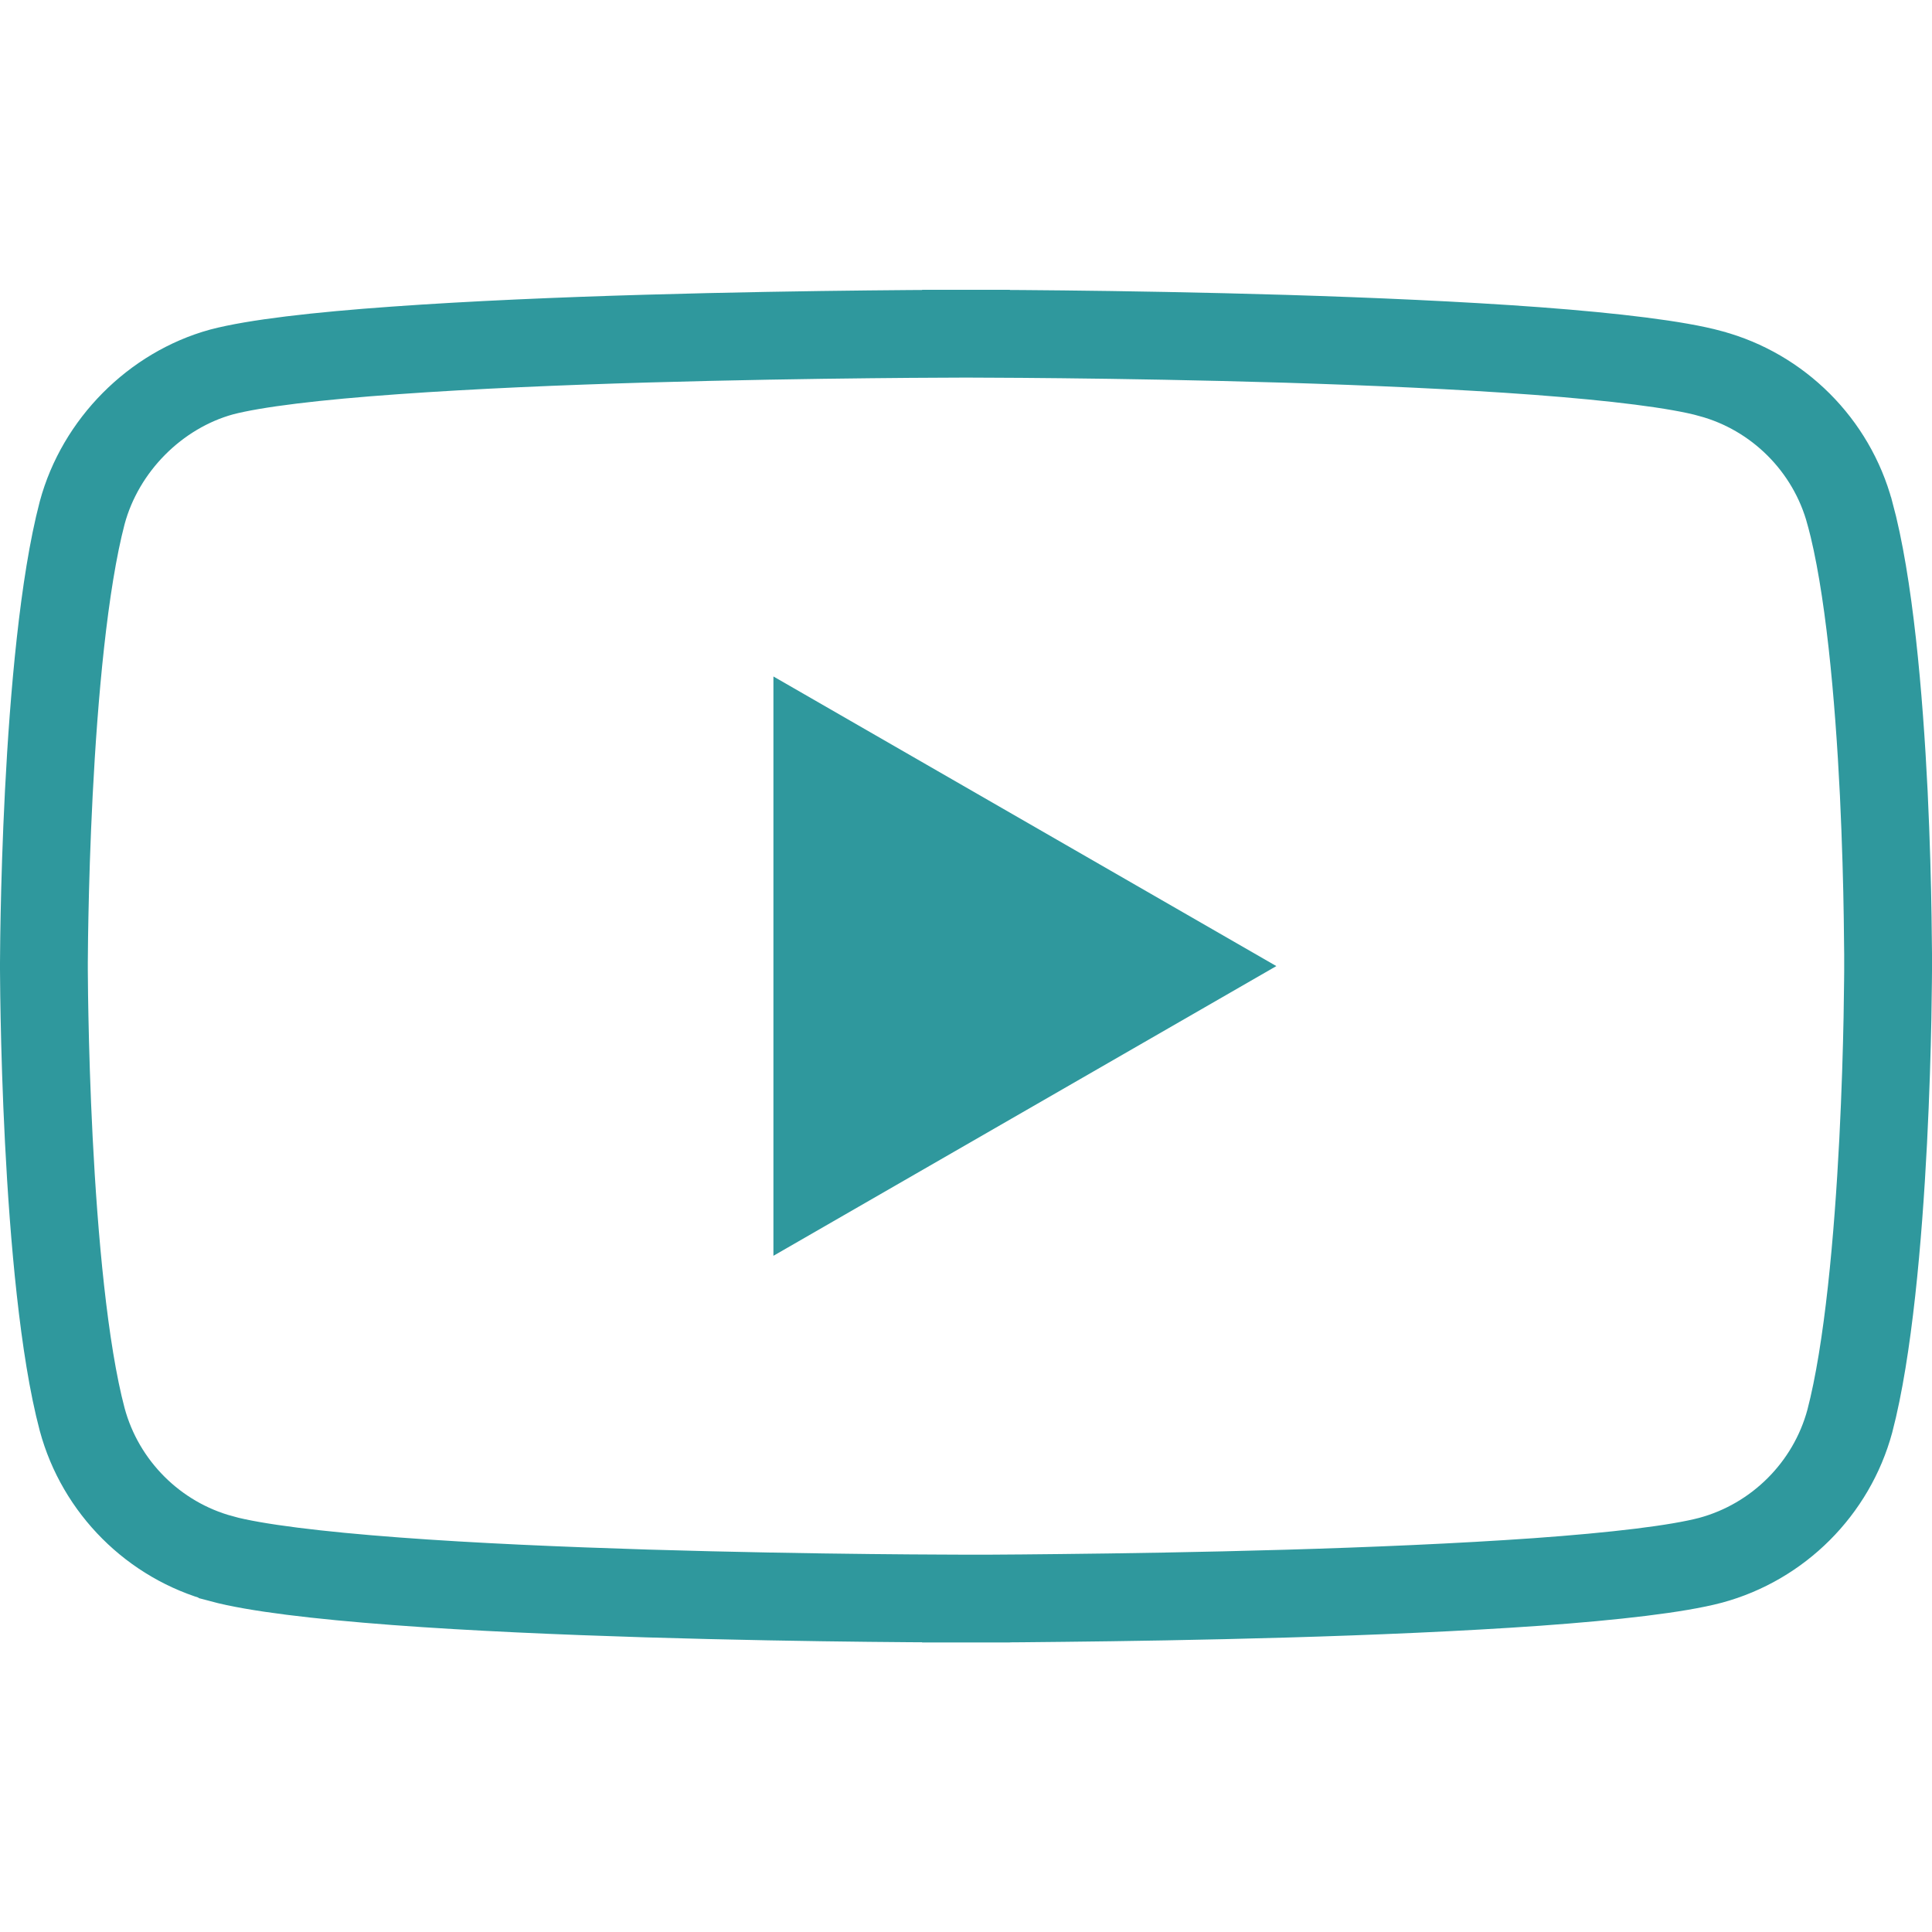 <svg width="22" height="22" viewBox="0 0 22 22" fill="none" xmlns="http://www.w3.org/2000/svg">
<path d="M21.064 5.84L21.065 5.842C21.284 6.644 21.396 7.921 21.451 9.035C21.477 9.584 21.49 10.081 21.495 10.44C21.498 10.62 21.499 10.764 21.5 10.864C21.5 10.914 21.5 10.953 21.5 10.979L21.5 11.008L21.5 11.015L21.5 11.017L21.5 11.017L21.5 11.017V11.02V11.02V11.02L21.5 11.022L21.5 11.029L21.5 11.058C21.5 11.084 21.5 11.122 21.499 11.172C21.498 11.271 21.496 11.416 21.493 11.595C21.486 11.952 21.472 12.447 21.444 12.994C21.387 14.103 21.275 15.378 21.064 16.183C20.856 16.952 20.248 17.559 19.479 17.767C19.1 17.867 18.391 17.95 17.501 18.014C16.623 18.076 15.609 18.119 14.644 18.147C13.679 18.175 12.768 18.189 12.098 18.196C11.762 18.2 11.488 18.202 11.297 18.203C11.201 18.203 11.127 18.203 11.077 18.203L11.019 18.203L11.005 18.203L11.001 18.203H11H11L11 18.703L11 18.203H11H10.999L10.995 18.203L10.981 18.203L10.924 18.203C10.873 18.203 10.799 18.203 10.704 18.202C10.514 18.201 10.239 18.2 9.905 18.196C9.236 18.189 8.327 18.174 7.364 18.145C6.4 18.115 5.386 18.072 4.508 18.006C3.616 17.939 2.906 17.853 2.523 17.75L2.522 17.749C1.752 17.542 1.144 16.934 0.936 16.164C0.725 15.369 0.613 14.095 0.556 12.983C0.528 12.435 0.514 11.938 0.507 11.579C0.503 11.4 0.502 11.255 0.501 11.155C0.5 11.105 0.5 11.066 0.5 11.04L0.5 11.011L0.5 11.004L0.5 11.002L0.5 11.002V11.002V11.002V11.002L0.5 11.001L0.5 10.999L0.5 10.992L0.5 10.963C0.5 10.937 0.5 10.899 0.501 10.849C0.502 10.75 0.503 10.605 0.507 10.427C0.514 10.069 0.528 9.574 0.556 9.027C0.613 7.918 0.725 6.644 0.936 5.839C1.144 5.068 1.771 4.443 2.522 4.236C2.902 4.136 3.61 4.053 4.499 3.99C5.377 3.927 6.391 3.884 7.356 3.856C8.321 3.828 9.232 3.814 9.902 3.807C10.238 3.803 10.512 3.802 10.703 3.801C10.798 3.8 10.873 3.8 10.923 3.8L10.981 3.8L10.995 3.8L10.999 3.8L11 3.8H11L11 3.3L11 3.8H11L11.001 3.8L11.005 3.8L11.019 3.8L11.077 3.8C11.127 3.8 11.201 3.8 11.297 3.801C11.488 3.802 11.762 3.803 12.097 3.807C12.768 3.814 13.679 3.829 14.643 3.858C15.608 3.888 16.622 3.932 17.499 3.997C18.391 4.064 19.098 4.15 19.476 4.253L19.478 4.254C20.248 4.461 20.857 5.07 21.064 5.84Z" stroke="#2F989D"/>
<path d="M8.807 14.3L14.534 11.001L8.807 7.703V14.3Z" fill="#2F989D"/>
</svg>
